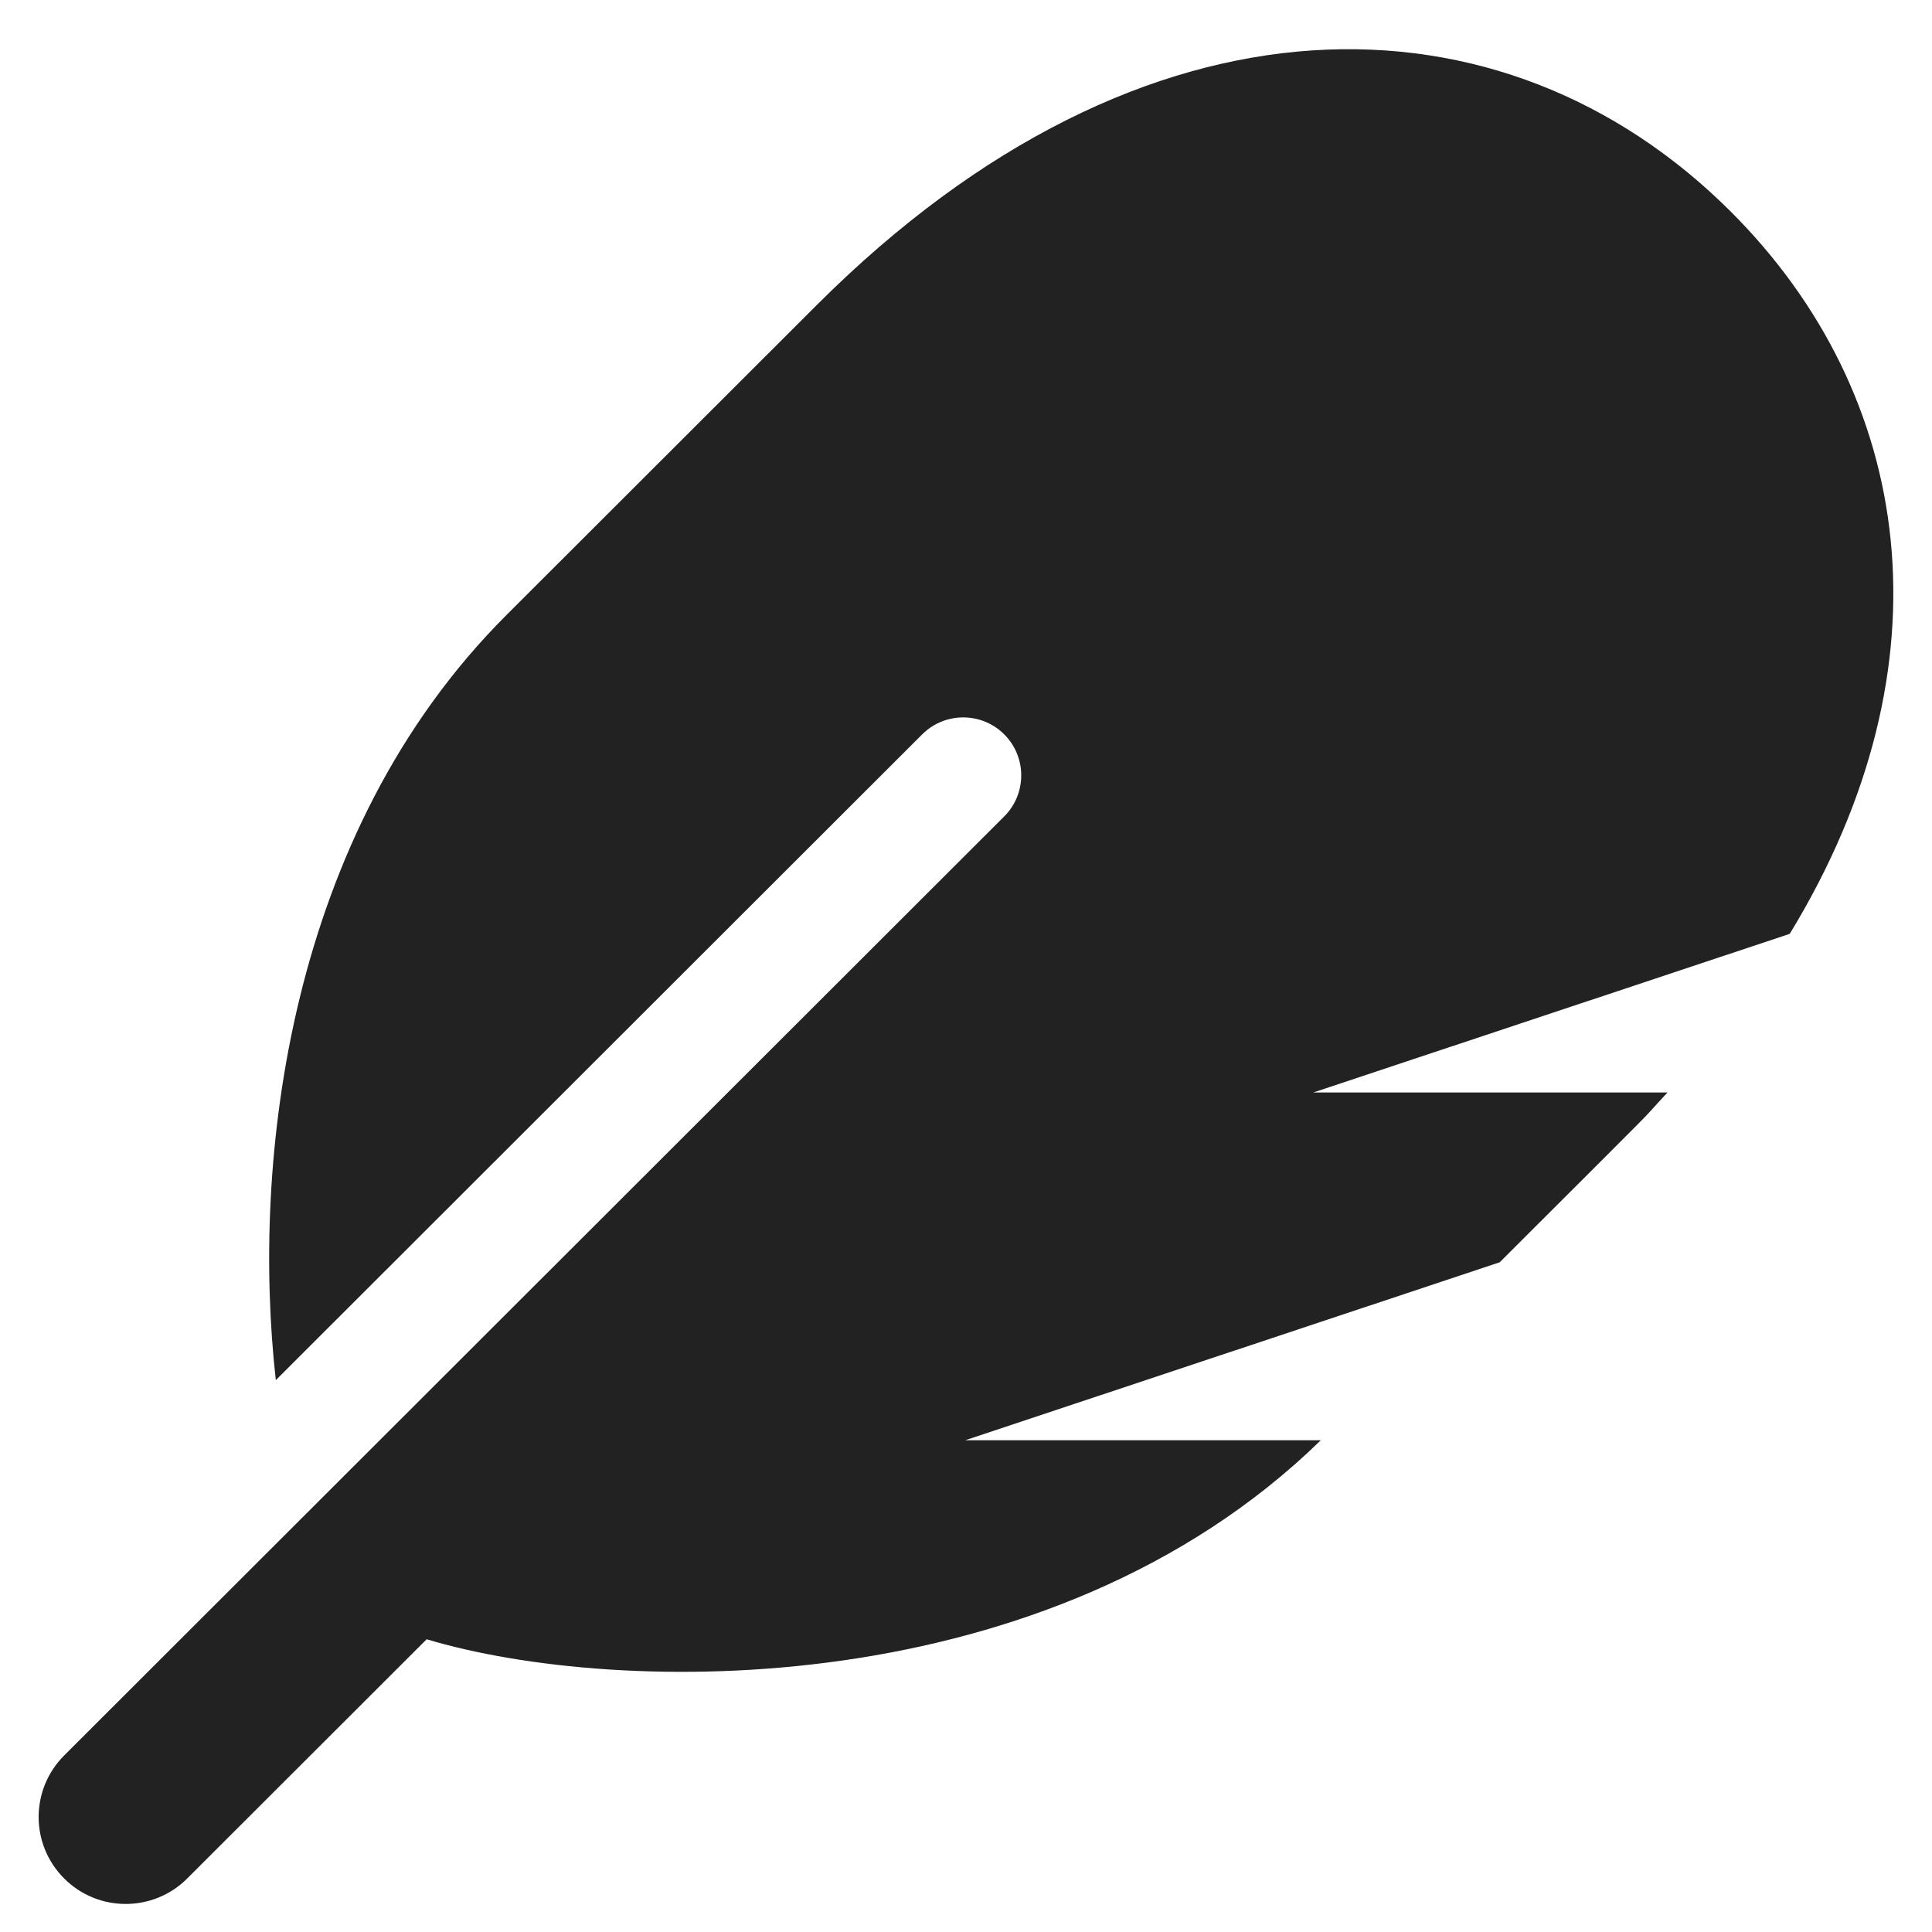 <svg width="25" height="25" viewBox="0 0 25 25" fill="none" xmlns="http://www.w3.org/2000/svg">
<g clip-path="url(#clip0_4504_21602)">
<path d="M22.397 2.739C19.465 -0.19 14.819 -0.298 10.571 3.945C6.886 7.626 7.713 6.801 6.552 7.96C3.718 10.791 3.252 15.03 3.569 17.859L11.933 9.503C12.226 9.21 12.702 9.21 12.995 9.503C13.288 9.796 13.288 10.271 12.995 10.564L0.83 22.716C0.39 23.156 0.39 23.868 0.83 24.307C1.269 24.747 1.983 24.747 2.423 24.307L5.521 21.212C7.973 21.949 13.578 22.064 17.091 18.637H12.489L19.406 16.334C21.749 13.993 21.111 14.638 21.577 14.137H16.993L23.159 12.084C25.289 8.593 24.767 5.107 22.397 2.739Z" fill="#222222"/>
</g>
<defs>
<clipPath id="clip0_4504_21602">
<rect width="24" height="24" fill="white" transform="translate(0.5 0.637)"/>
</clipPath>
</defs>
</svg>
